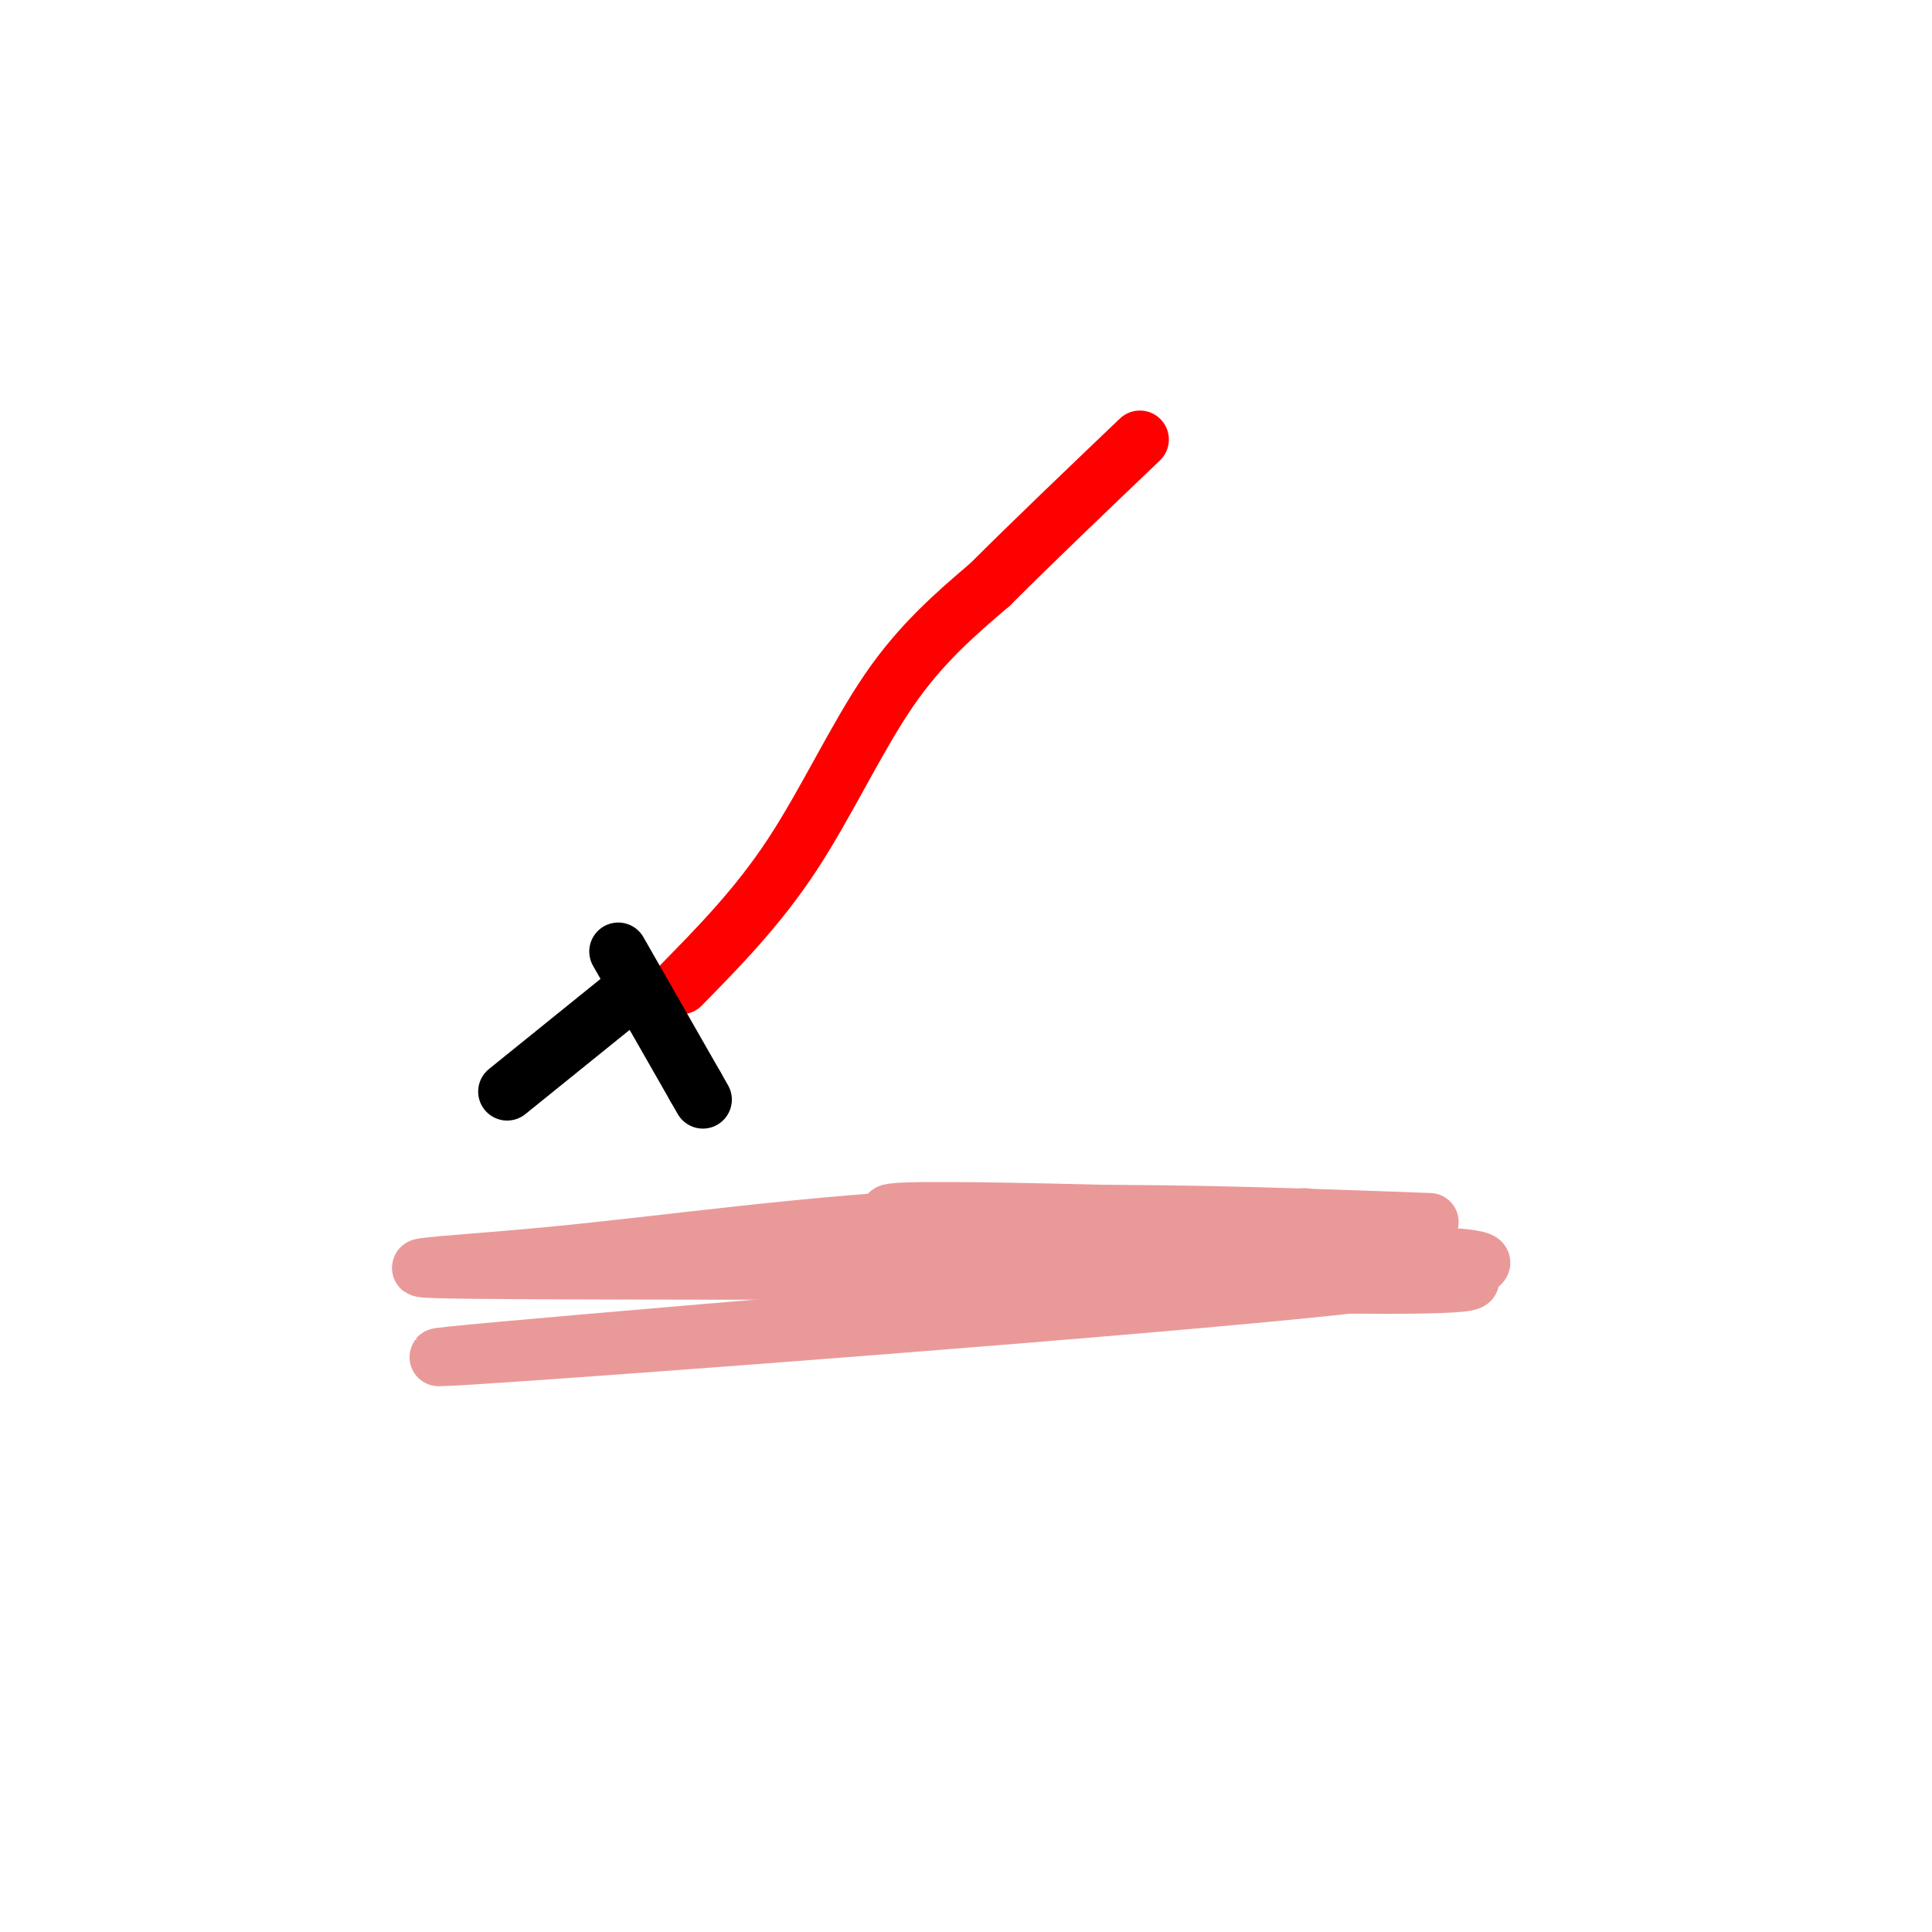 <svg viewBox='0 0 400 400' version='1.1' xmlns='http://www.w3.org/2000/svg' xmlns:xlink='http://www.w3.org/1999/xlink'><g fill='none' stroke='#ff0000' stroke-width='12' stroke-linecap='round' stroke-linejoin='round'><path d='M141,204c7.956,-8.111 15.911,-16.222 23,-27c7.089,-10.778 13.311,-24.222 20,-34c6.689,-9.778 13.844,-15.889 21,-22'/><path d='M205,121c8.667,-8.667 19.833,-19.333 31,-30'/></g>
<g fill='none' stroke='#000000' stroke-width='12' stroke-linecap='round' stroke-linejoin='round'><path d='M128,197c0.000,0.000 16.000,28.000 16,28'/><path d='M144,225c2.667,4.667 1.333,2.333 0,0'/><path d='M131,205c0.000,0.000 -26.000,21.000 -26,21'/></g>
<g fill='none' stroke='#ea9999' stroke-width='12' stroke-linecap='round' stroke-linejoin='round'><path d='M224,264c25.650,-1.691 51.301,-3.381 52,-2c0.699,1.381 -23.553,5.834 -46,8c-22.447,2.166 -43.089,2.044 -47,0c-3.911,-2.044 8.909,-6.012 15,-8c6.091,-1.988 5.455,-1.997 18,-2c12.545,-0.003 38.273,-0.002 64,0'/><path d='M280,260c7.970,1.237 -4.104,4.331 -26,6c-21.896,1.669 -53.615,1.914 -54,1c-0.385,-0.914 30.565,-2.988 51,-4c20.435,-1.012 30.354,-0.962 41,0c10.646,0.962 22.020,2.836 -1,3c-23.020,0.164 -80.434,-1.382 -102,-2c-21.566,-0.618 -7.283,-0.309 7,0'/><path d='M196,264c33.393,0.726 113.375,2.542 107,0c-6.375,-2.542 -99.107,-9.440 -116,-12c-16.893,-2.560 42.054,-0.780 101,1'/><path d='M288,253c14.990,1.161 1.964,3.562 -26,5c-27.964,1.438 -70.867,1.911 -61,0c9.867,-1.911 72.503,-6.207 69,-6c-3.503,0.207 -73.144,4.916 -93,7c-19.856,2.084 10.072,1.542 40,1'/><path d='M217,260c23.049,-0.072 60.673,-0.751 79,0c18.327,0.751 17.357,2.933 -37,8c-54.357,5.067 -162.102,13.019 -168,13c-5.898,-0.019 90.051,-8.010 186,-16'/><path d='M166,270c7.014,-2.416 14.027,-4.832 46,-6c31.973,-1.168 88.904,-1.089 66,-1c-22.904,0.089 -125.644,0.189 -167,0c-41.356,-0.189 -21.326,-0.666 3,-3c24.326,-2.334 52.950,-6.524 84,-8c31.050,-1.476 64.525,-0.238 98,1'/></g>
</svg>